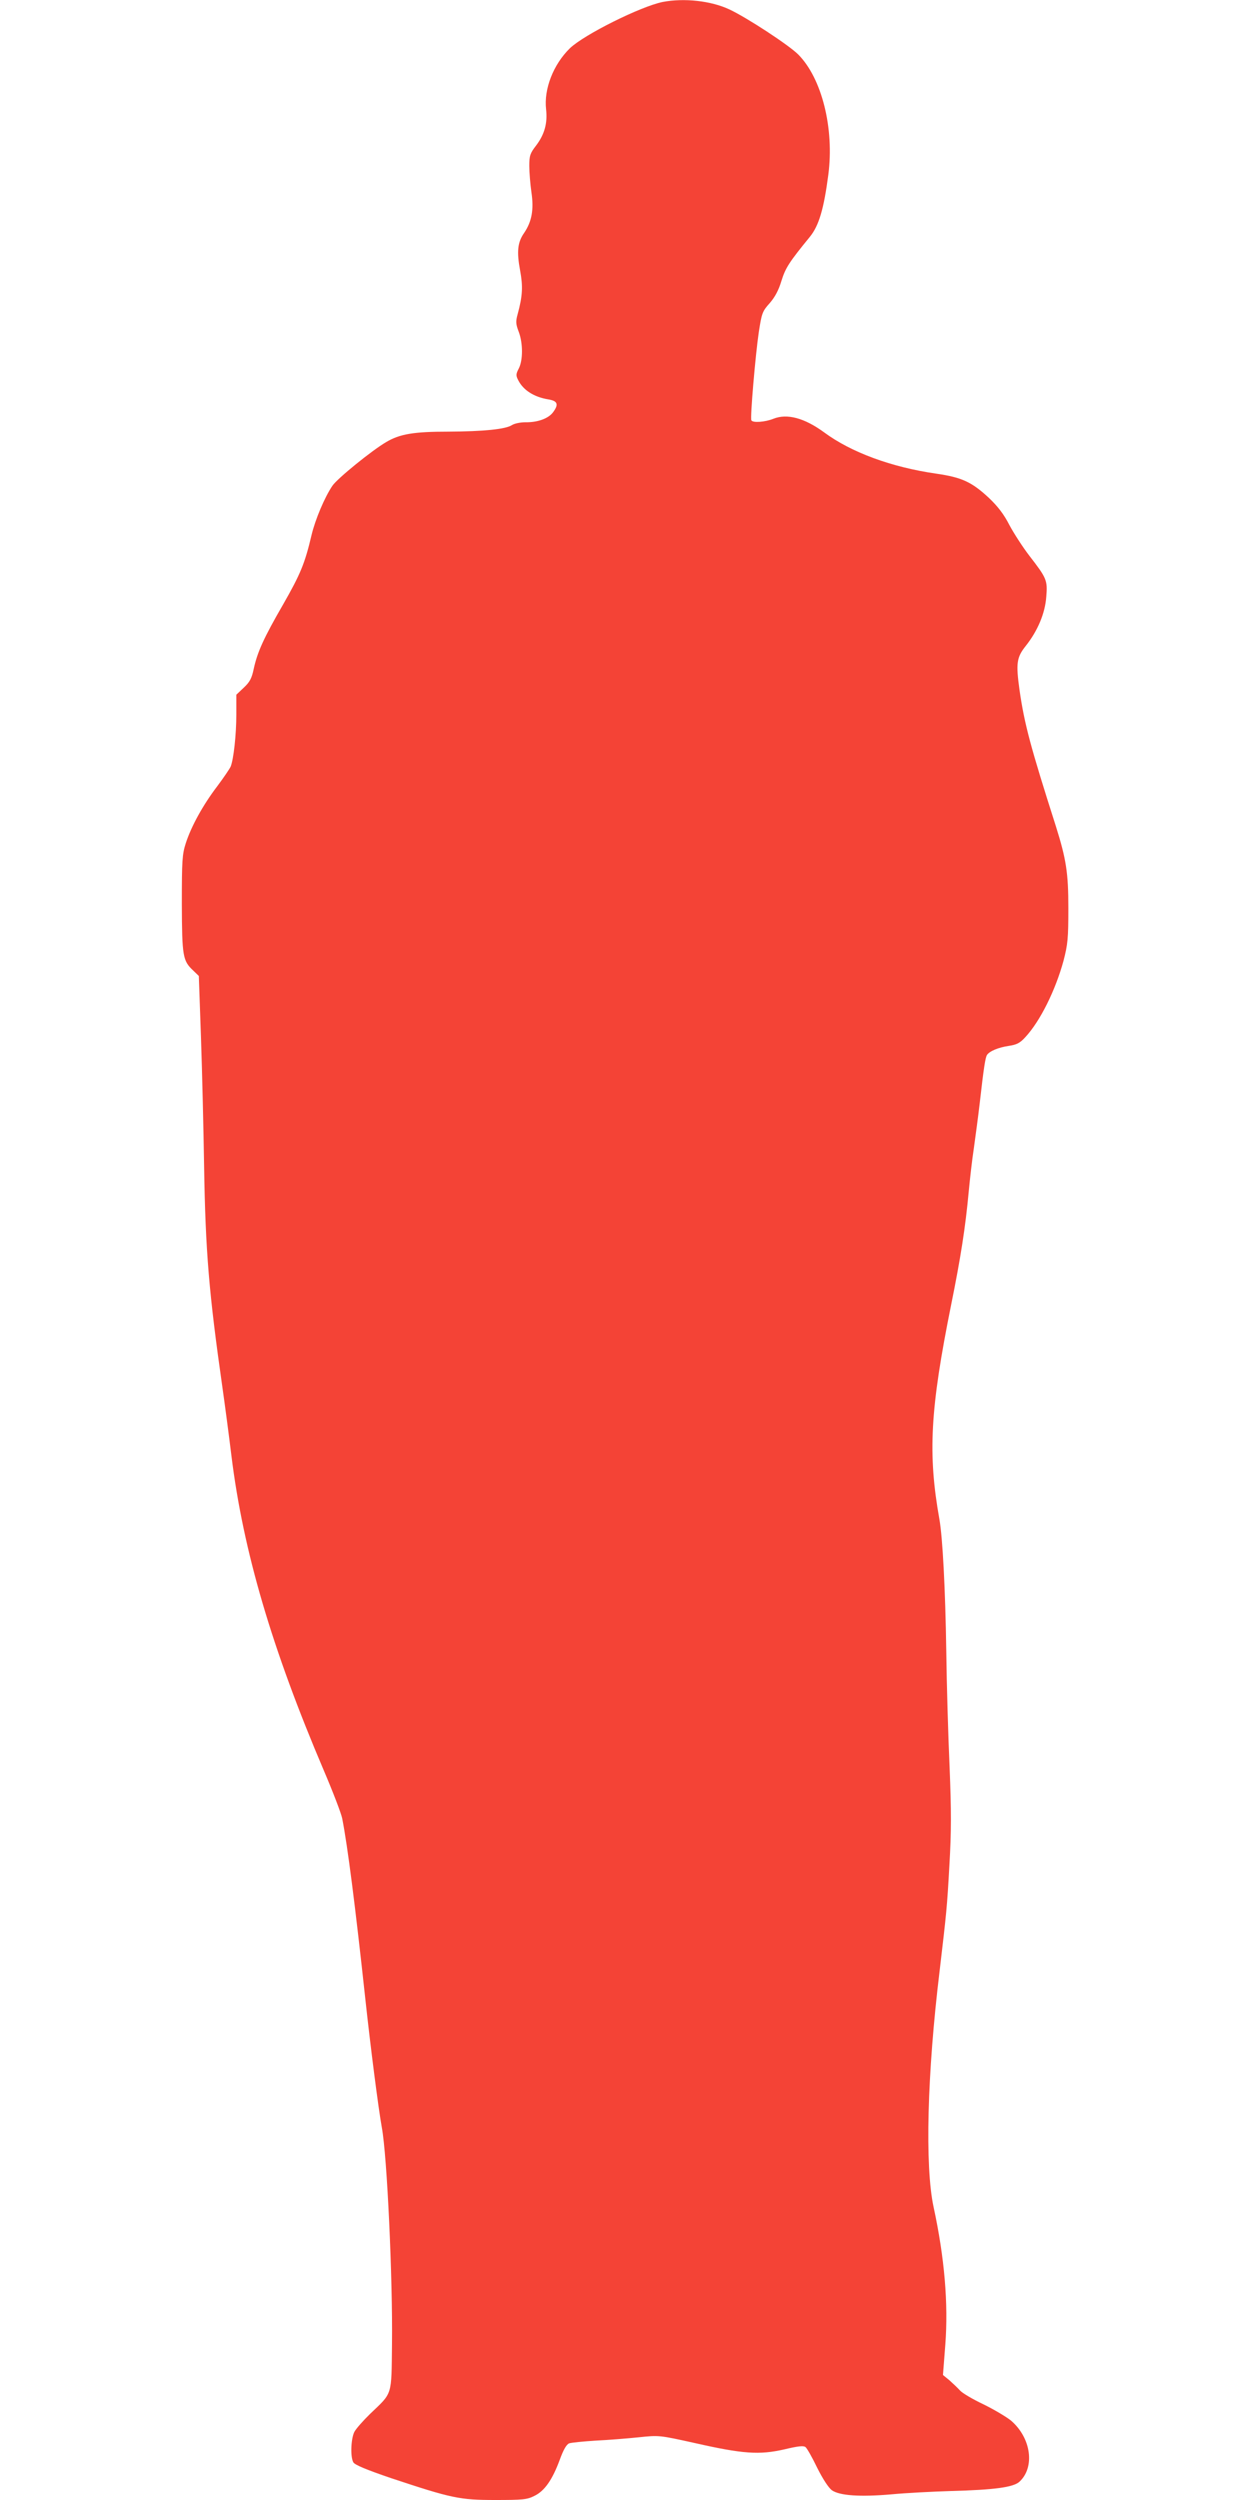 <?xml version="1.0" standalone="no"?>
<!DOCTYPE svg PUBLIC "-//W3C//DTD SVG 20010904//EN"
 "http://www.w3.org/TR/2001/REC-SVG-20010904/DTD/svg10.dtd">
<svg version="1.0" xmlns="http://www.w3.org/2000/svg"
 width="640pt" height="1280pt" viewBox="0 0 640 1280"
 preserveAspectRatio="xMidYMid meet">
<g transform="translate(0,1280) scale(0.1,-0.1)"
fill="#f44336" stroke="none">
<path d="M3393 12790 c-113 -23 -402 -167 -475 -237 -85 -83 -134 -209 -122
-313 8 -71 -8 -128 -51 -185 -31 -40 -35 -52 -35 -105 0 -32 5 -93 11 -135 13
-88 2 -149 -37 -207 -34 -48 -39 -96 -21 -193 15 -81 13 -130 -13 -225 -10
-36 -9 -50 6 -89 22 -58 22 -146 0 -188 -15 -29 -15 -36 -2 -61 26 -50 80 -85
154 -97 48 -8 54 -26 22 -68 -25 -31 -79 -50 -140 -49 -25 0 -55 -6 -68 -14
-33 -22 -147 -33 -327 -34 -176 0 -248 -12 -317 -53 -74 -43 -251 -187 -276
-224 -40 -59 -88 -173 -107 -253 -34 -145 -57 -200 -145 -354 -100 -173 -132
-244 -151 -331 -10 -48 -20 -67 -51 -96 l-38 -36 0 -102 c0 -103 -14 -229 -29
-266 -5 -11 -36 -57 -69 -101 -73 -96 -133 -205 -161 -292 -18 -56 -20 -88
-20 -310 1 -270 5 -291 58 -341 l29 -28 11 -314 c6 -173 13 -469 16 -659 7
-439 25 -651 94 -1135 11 -77 32 -234 46 -349 60 -487 207 -987 473 -1611 47
-110 89 -220 94 -245 28 -142 67 -449 118 -920 28 -259 67 -562 85 -663 27
-145 56 -776 52 -1108 -3 -270 4 -247 -112 -358 -36 -35 -73 -77 -81 -93 -17
-34 -21 -127 -5 -155 7 -13 67 -38 193 -81 310 -103 351 -112 534 -112 139 0
163 2 200 21 52 25 92 82 130 185 19 52 34 78 48 84 12 4 73 10 136 14 63 3
162 11 220 17 105 11 105 11 290 -30 243 -55 328 -61 455 -32 71 17 99 20 109
12 8 -6 35 -54 60 -106 29 -58 58 -102 75 -115 40 -28 145 -35 306 -21 72 7
209 14 305 17 222 6 317 19 349 47 81 74 61 224 -42 313 -23 19 -87 57 -142
84 -55 26 -109 58 -120 71 -12 13 -36 36 -54 52 l-33 27 12 155 c16 210 -4
446 -60 705 -45 209 -33 683 31 1210 35 298 38 323 50 541 10 170 10 277 1
500 -7 156 -15 424 -17 594 -5 327 -19 583 -35 675 -60 336 -48 564 60 1100
49 242 73 396 90 580 6 63 17 162 26 220 8 58 22 161 30 230 21 186 29 234 37
248 13 20 58 39 112 47 40 6 57 14 85 45 76 82 154 240 195 390 22 85 25 114
25 271 0 180 -11 250 -64 419 -130 407 -161 523 -186 697 -19 137 -15 167 32
226 61 77 99 167 105 252 7 84 2 95 -87 210 -33 43 -79 114 -102 157 -28 55
-59 95 -104 138 -89 83 -140 106 -271 125 -229 33 -435 109 -573 211 -101 74
-190 98 -260 70 -42 -17 -106 -22 -113 -8 -7 11 21 337 38 451 15 97 18 107
56 149 27 31 46 67 60 114 21 67 39 95 146 226 46 57 71 142 94 317 31 238
-33 494 -154 616 -48 48 -263 189 -353 231 -94 44 -231 59 -341 38z"/>
</g>
</svg>

